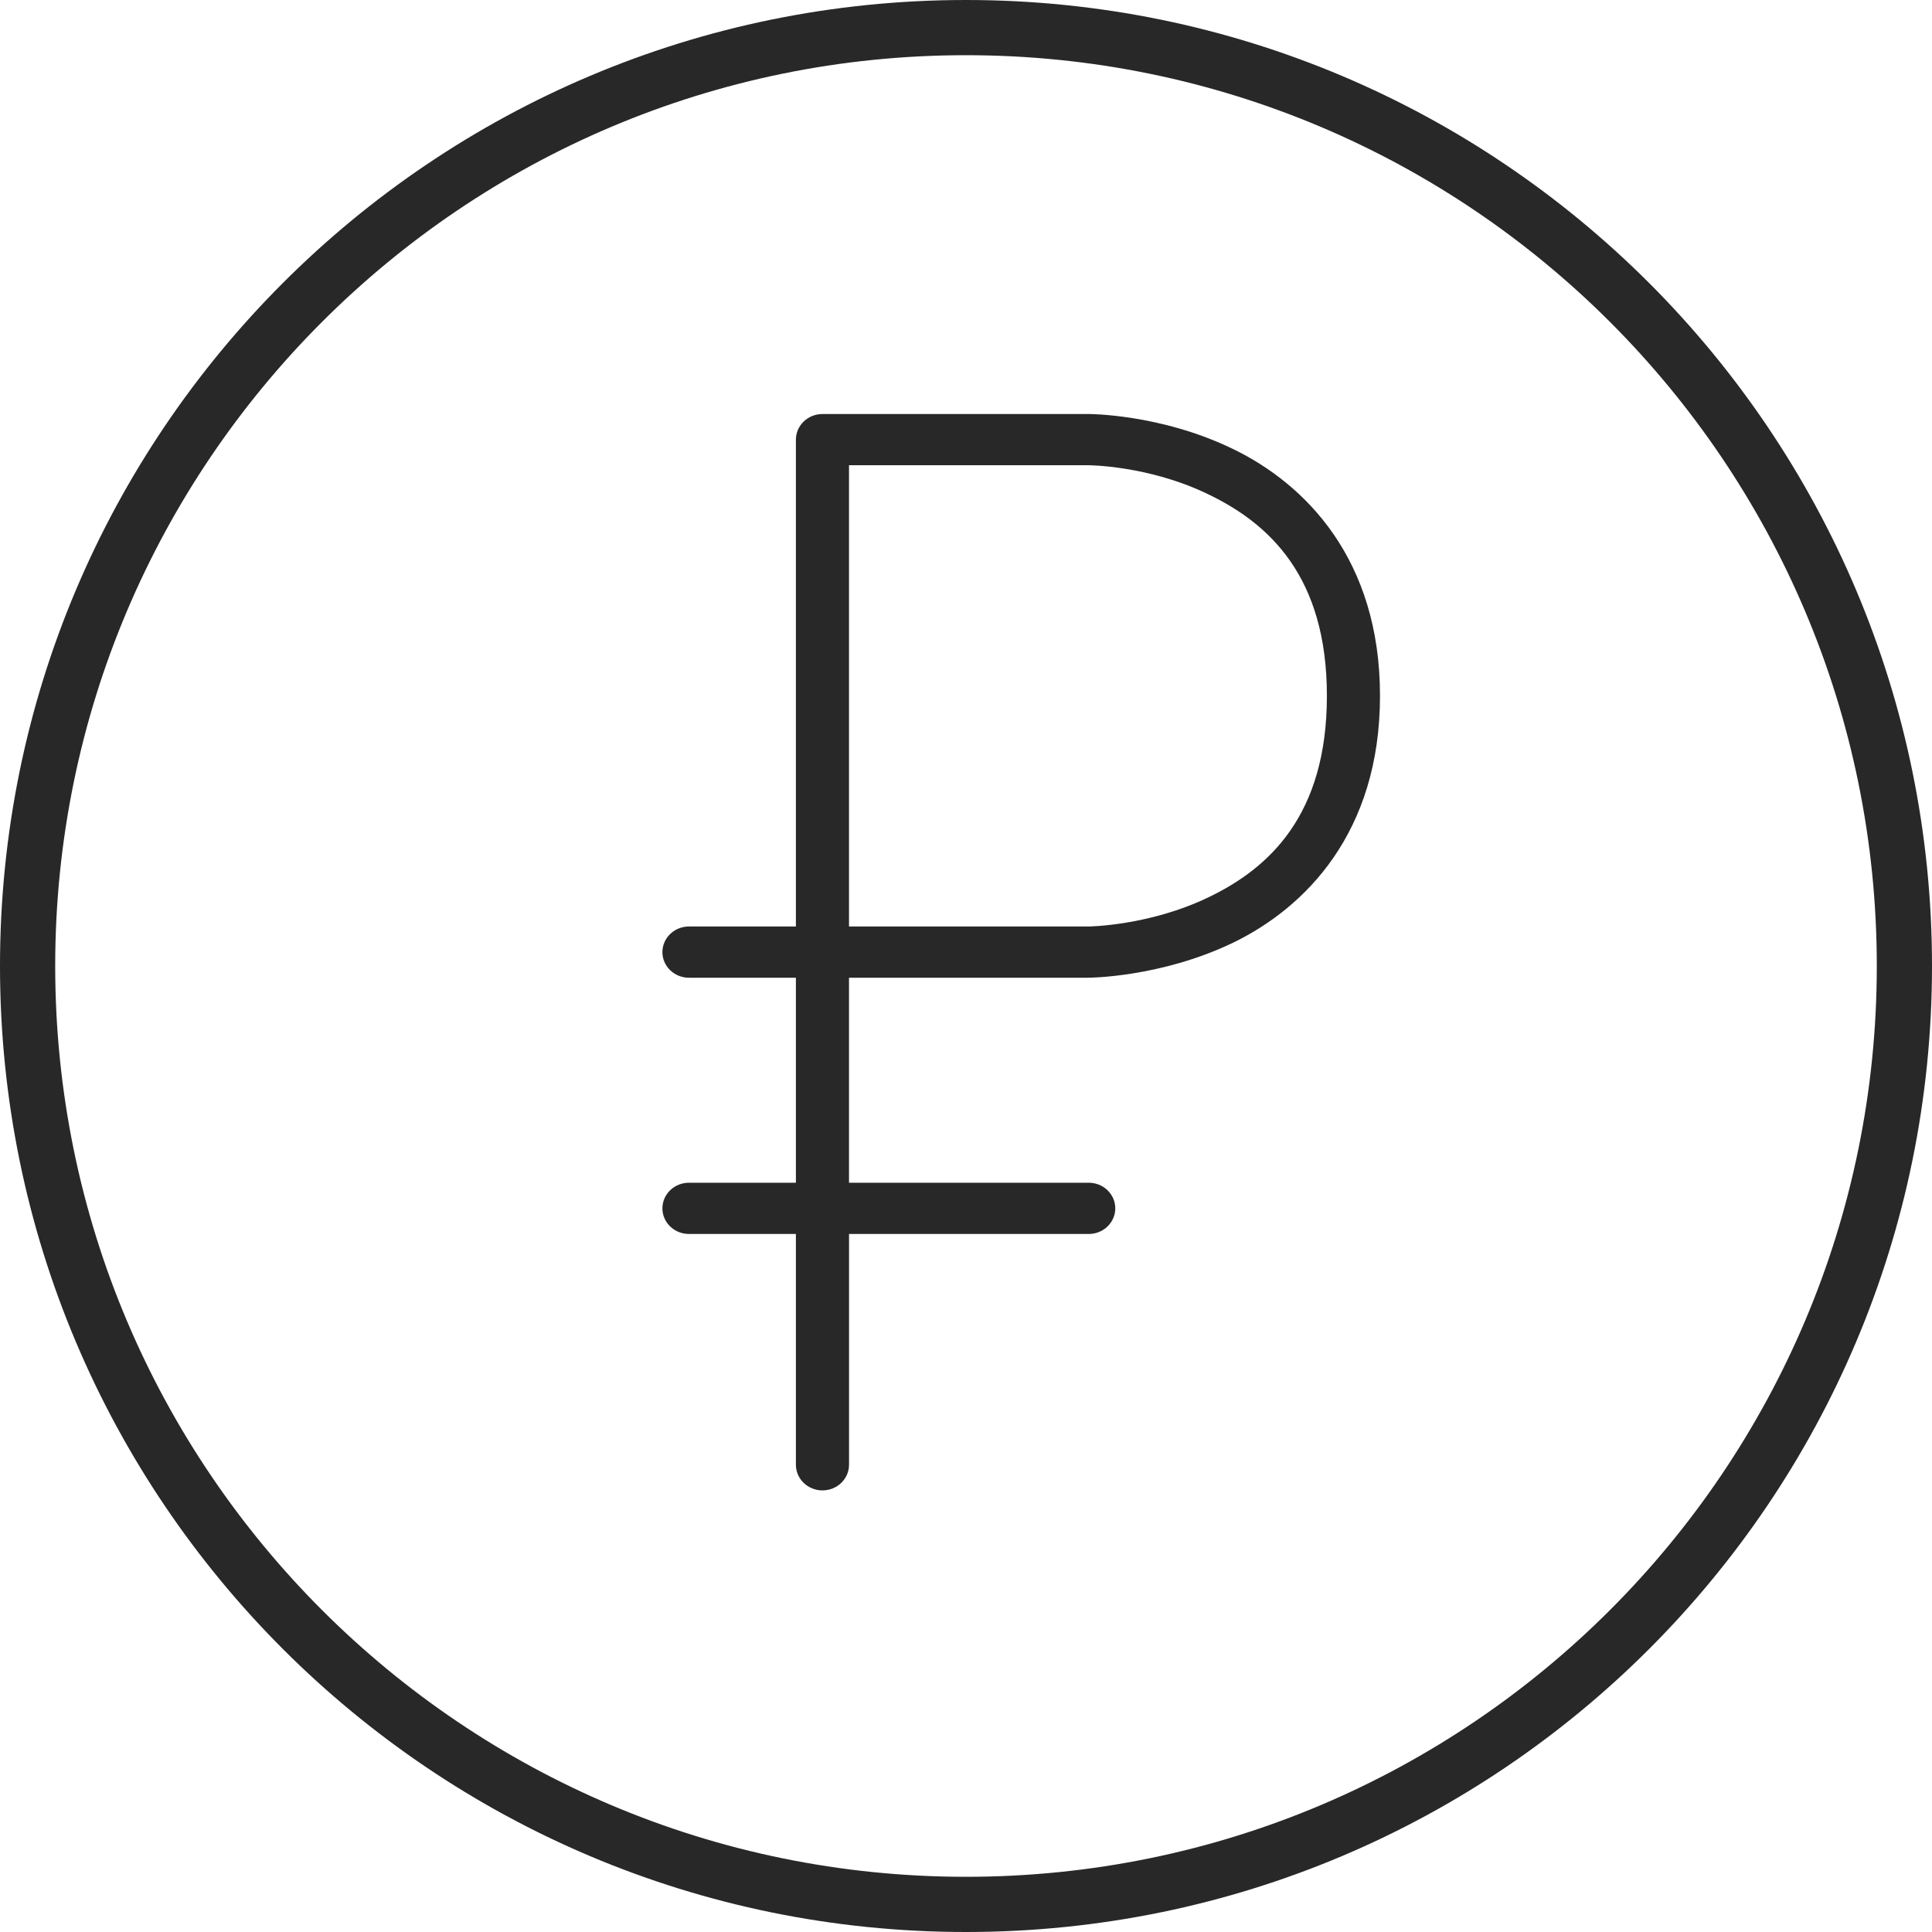 <?xml version="1.0" encoding="UTF-8"?> <svg xmlns="http://www.w3.org/2000/svg" width="70" height="70" viewBox="0 0 70 70" fill="none"><path fill-rule="evenodd" clip-rule="evenodd" d="M35 68C53.225 68 68 53.225 68 35C68 16.775 53.225 2 35 2C16.775 2 2 16.775 2 35C2 53.225 16.775 68 35 68ZM35 70C54.33 70 70 54.33 70 35C70 15.67 54.33 0 35 0C15.67 0 0 15.67 0 35C0 54.33 15.67 70 35 70Z" fill="#282828"></path><path d="M29.799 15.001C29.544 15.001 29.299 15.099 29.119 15.273C28.938 15.448 28.837 15.684 28.837 15.93V33.569H24.99C24.73 33.561 24.478 33.656 24.292 33.831C24.105 34.006 24 34.246 24 34.497C24 34.747 24.105 34.988 24.292 35.163C24.478 35.337 24.73 35.432 24.99 35.425H28.837V42.853H24.99C24.73 42.846 24.478 42.94 24.292 43.115C24.105 43.29 24 43.53 24 43.781C24 44.032 24.105 44.272 24.292 44.447C24.478 44.622 24.73 44.716 24.99 44.709H28.837V53.063C28.835 53.311 28.935 53.549 29.116 53.725C29.297 53.901 29.543 54 29.799 54C30.056 54 30.302 53.901 30.483 53.725C30.663 53.549 30.764 53.311 30.762 53.063V44.709H39.419C39.68 44.716 39.931 44.622 40.117 44.447C40.303 44.272 40.409 44.032 40.409 43.781C40.409 43.53 40.303 43.29 40.117 43.115C39.931 42.94 39.679 42.846 39.419 42.853H30.761V35.425H39.419C39.419 35.425 42.024 35.425 44.658 34.165C47.293 32.895 50 30.165 50 25.21C50 20.26 47.293 17.53 44.658 16.26C42.024 14.986 39.419 15 39.419 15L29.799 15.001ZM30.761 16.856H39.419C39.419 16.856 41.623 16.856 43.798 17.919C45.973 18.969 48.076 20.881 48.076 25.211C48.076 29.545 45.973 31.457 43.798 32.505C41.623 33.555 39.419 33.569 39.419 33.569H30.761V16.856Z" fill="#282828"></path></svg> 